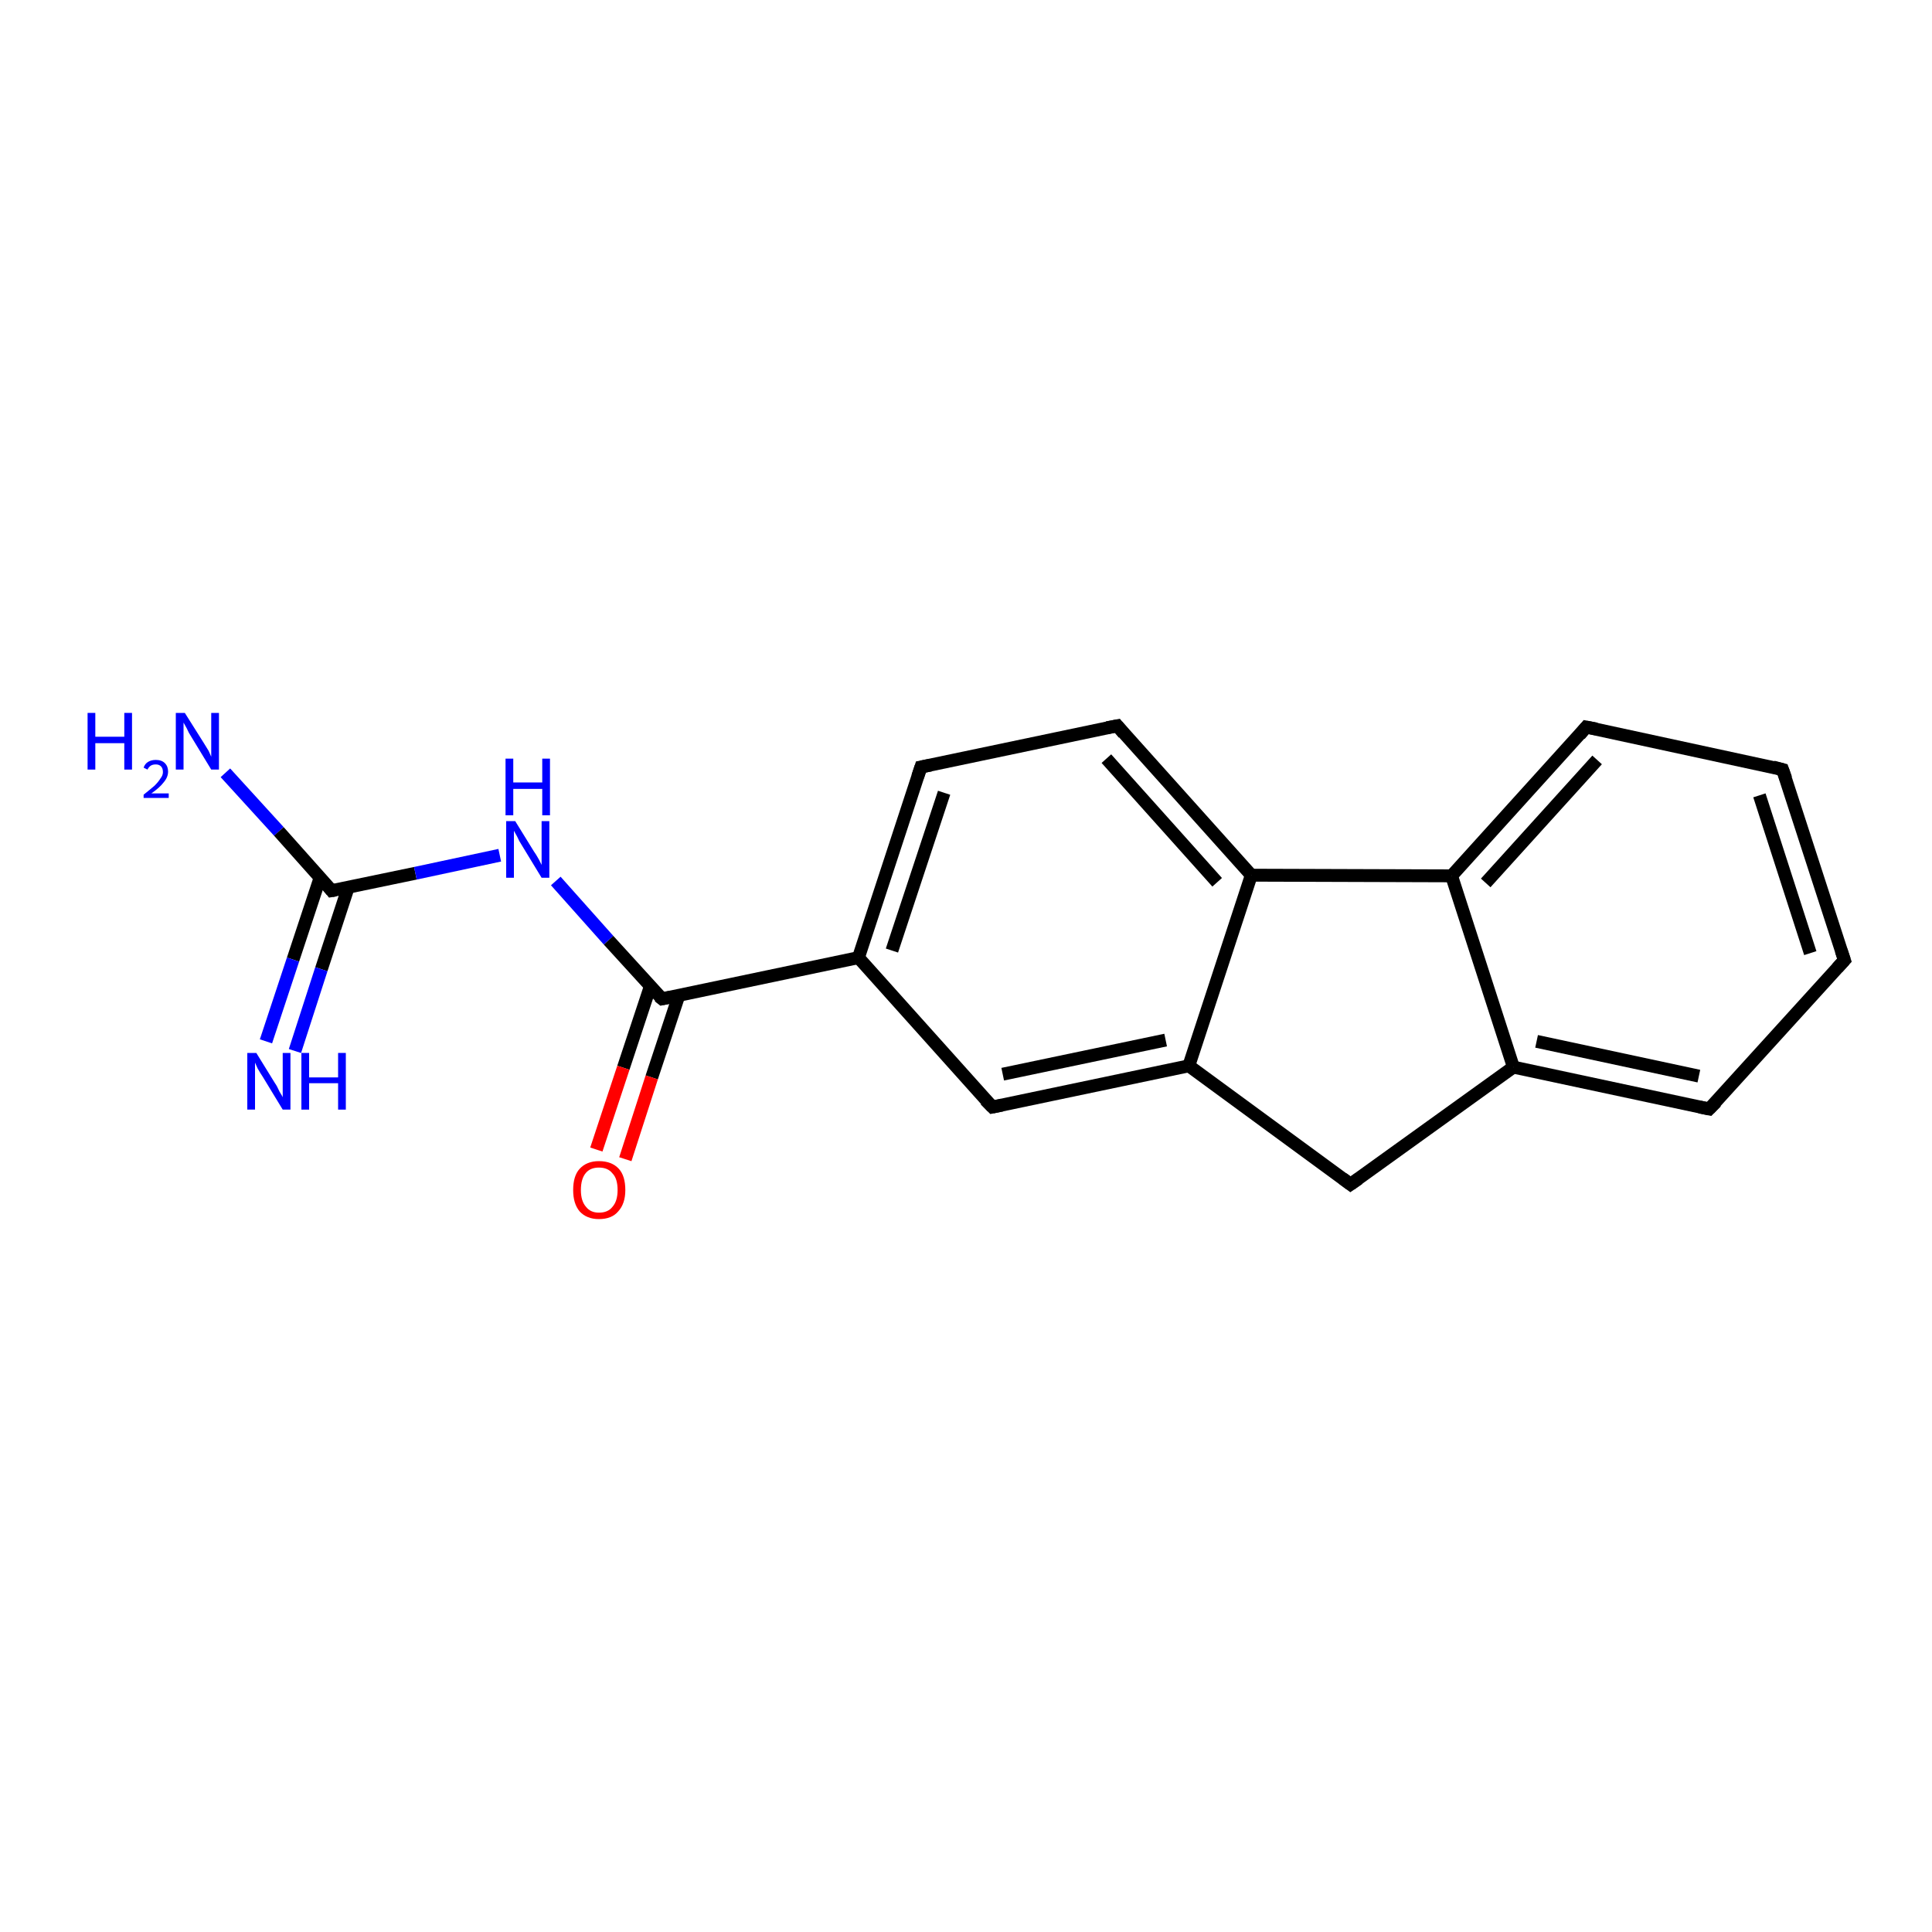 <?xml version='1.0' encoding='iso-8859-1'?>
<svg version='1.1' baseProfile='full'
              xmlns='http://www.w3.org/2000/svg'
                      xmlns:rdkit='http://www.rdkit.org/xml'
                      xmlns:xlink='http://www.w3.org/1999/xlink'
                  xml:space='preserve'
width='300px' height='300px' viewBox='0 0 300 300'>
<!-- END OF HEADER -->
<rect style='opacity:1.0;fill:#FFFFFF;stroke:none' width='300.0' height='300.0' x='0.0' y='0.0'> </rect>
<path class='bond-0 atom-0 atom-1' d='M 35.0,120.0 L 43.3,129.1' style='fill:none;fill-rule:evenodd;stroke:#0000FF;stroke-width:2.0px;stroke-linecap:butt;stroke-linejoin:miter;stroke-opacity:1' />
<path class='bond-0 atom-0 atom-1' d='M 43.3,129.1 L 51.5,138.3' style='fill:none;fill-rule:evenodd;stroke:#000000;stroke-width:2.0px;stroke-linecap:butt;stroke-linejoin:miter;stroke-opacity:1' />
<path class='bond-1 atom-1 atom-2' d='M 49.7,136.3 L 45.5,149.0' style='fill:none;fill-rule:evenodd;stroke:#000000;stroke-width:2.0px;stroke-linecap:butt;stroke-linejoin:miter;stroke-opacity:1' />
<path class='bond-1 atom-1 atom-2' d='M 45.5,149.0 L 41.3,161.7' style='fill:none;fill-rule:evenodd;stroke:#0000FF;stroke-width:2.0px;stroke-linecap:butt;stroke-linejoin:miter;stroke-opacity:1' />
<path class='bond-1 atom-1 atom-2' d='M 54.1,137.7 L 49.9,150.5' style='fill:none;fill-rule:evenodd;stroke:#000000;stroke-width:2.0px;stroke-linecap:butt;stroke-linejoin:miter;stroke-opacity:1' />
<path class='bond-1 atom-1 atom-2' d='M 49.9,150.5 L 45.8,163.2' style='fill:none;fill-rule:evenodd;stroke:#0000FF;stroke-width:2.0px;stroke-linecap:butt;stroke-linejoin:miter;stroke-opacity:1' />
<path class='bond-2 atom-1 atom-3' d='M 51.5,138.3 L 64.5,135.6' style='fill:none;fill-rule:evenodd;stroke:#000000;stroke-width:2.0px;stroke-linecap:butt;stroke-linejoin:miter;stroke-opacity:1' />
<path class='bond-2 atom-1 atom-3' d='M 64.5,135.6 L 77.6,132.8' style='fill:none;fill-rule:evenodd;stroke:#0000FF;stroke-width:2.0px;stroke-linecap:butt;stroke-linejoin:miter;stroke-opacity:1' />
<path class='bond-3 atom-3 atom-4' d='M 86.3,136.8 L 94.5,146.0' style='fill:none;fill-rule:evenodd;stroke:#0000FF;stroke-width:2.0px;stroke-linecap:butt;stroke-linejoin:miter;stroke-opacity:1' />
<path class='bond-3 atom-3 atom-4' d='M 94.5,146.0 L 102.8,155.1' style='fill:none;fill-rule:evenodd;stroke:#000000;stroke-width:2.0px;stroke-linecap:butt;stroke-linejoin:miter;stroke-opacity:1' />
<path class='bond-4 atom-4 atom-5' d='M 101.0,153.1 L 96.8,165.8' style='fill:none;fill-rule:evenodd;stroke:#000000;stroke-width:2.0px;stroke-linecap:butt;stroke-linejoin:miter;stroke-opacity:1' />
<path class='bond-4 atom-4 atom-5' d='M 96.8,165.8 L 92.6,178.5' style='fill:none;fill-rule:evenodd;stroke:#FF0000;stroke-width:2.0px;stroke-linecap:butt;stroke-linejoin:miter;stroke-opacity:1' />
<path class='bond-4 atom-4 atom-5' d='M 105.4,154.6 L 101.2,167.3' style='fill:none;fill-rule:evenodd;stroke:#000000;stroke-width:2.0px;stroke-linecap:butt;stroke-linejoin:miter;stroke-opacity:1' />
<path class='bond-4 atom-4 atom-5' d='M 101.2,167.3 L 97.1,180.0' style='fill:none;fill-rule:evenodd;stroke:#FF0000;stroke-width:2.0px;stroke-linecap:butt;stroke-linejoin:miter;stroke-opacity:1' />
<path class='bond-5 atom-4 atom-6' d='M 102.8,155.1 L 133.3,148.7' style='fill:none;fill-rule:evenodd;stroke:#000000;stroke-width:2.0px;stroke-linecap:butt;stroke-linejoin:miter;stroke-opacity:1' />
<path class='bond-6 atom-6 atom-7' d='M 133.3,148.7 L 143.0,119.1' style='fill:none;fill-rule:evenodd;stroke:#000000;stroke-width:2.0px;stroke-linecap:butt;stroke-linejoin:miter;stroke-opacity:1' />
<path class='bond-6 atom-6 atom-7' d='M 138.5,147.6 L 146.6,123.1' style='fill:none;fill-rule:evenodd;stroke:#000000;stroke-width:2.0px;stroke-linecap:butt;stroke-linejoin:miter;stroke-opacity:1' />
<path class='bond-7 atom-7 atom-8' d='M 143.0,119.1 L 173.5,112.7' style='fill:none;fill-rule:evenodd;stroke:#000000;stroke-width:2.0px;stroke-linecap:butt;stroke-linejoin:miter;stroke-opacity:1' />
<path class='bond-8 atom-8 atom-9' d='M 173.5,112.7 L 194.3,135.9' style='fill:none;fill-rule:evenodd;stroke:#000000;stroke-width:2.0px;stroke-linecap:butt;stroke-linejoin:miter;stroke-opacity:1' />
<path class='bond-8 atom-8 atom-9' d='M 171.8,117.8 L 189.0,137.0' style='fill:none;fill-rule:evenodd;stroke:#000000;stroke-width:2.0px;stroke-linecap:butt;stroke-linejoin:miter;stroke-opacity:1' />
<path class='bond-9 atom-9 atom-10' d='M 194.3,135.9 L 184.6,165.5' style='fill:none;fill-rule:evenodd;stroke:#000000;stroke-width:2.0px;stroke-linecap:butt;stroke-linejoin:miter;stroke-opacity:1' />
<path class='bond-10 atom-10 atom-11' d='M 184.6,165.5 L 209.7,183.9' style='fill:none;fill-rule:evenodd;stroke:#000000;stroke-width:2.0px;stroke-linecap:butt;stroke-linejoin:miter;stroke-opacity:1' />
<path class='bond-11 atom-11 atom-12' d='M 209.7,183.9 L 235.0,165.7' style='fill:none;fill-rule:evenodd;stroke:#000000;stroke-width:2.0px;stroke-linecap:butt;stroke-linejoin:miter;stroke-opacity:1' />
<path class='bond-12 atom-12 atom-13' d='M 235.0,165.7 L 265.4,172.2' style='fill:none;fill-rule:evenodd;stroke:#000000;stroke-width:2.0px;stroke-linecap:butt;stroke-linejoin:miter;stroke-opacity:1' />
<path class='bond-12 atom-12 atom-13' d='M 238.6,161.7 L 263.8,167.1' style='fill:none;fill-rule:evenodd;stroke:#000000;stroke-width:2.0px;stroke-linecap:butt;stroke-linejoin:miter;stroke-opacity:1' />
<path class='bond-13 atom-13 atom-14' d='M 265.4,172.2 L 286.4,149.1' style='fill:none;fill-rule:evenodd;stroke:#000000;stroke-width:2.0px;stroke-linecap:butt;stroke-linejoin:miter;stroke-opacity:1' />
<path class='bond-14 atom-14 atom-15' d='M 286.4,149.1 L 276.8,119.5' style='fill:none;fill-rule:evenodd;stroke:#000000;stroke-width:2.0px;stroke-linecap:butt;stroke-linejoin:miter;stroke-opacity:1' />
<path class='bond-14 atom-14 atom-15' d='M 281.1,148.0 L 273.2,123.5' style='fill:none;fill-rule:evenodd;stroke:#000000;stroke-width:2.0px;stroke-linecap:butt;stroke-linejoin:miter;stroke-opacity:1' />
<path class='bond-15 atom-15 atom-16' d='M 276.8,119.5 L 246.3,112.9' style='fill:none;fill-rule:evenodd;stroke:#000000;stroke-width:2.0px;stroke-linecap:butt;stroke-linejoin:miter;stroke-opacity:1' />
<path class='bond-16 atom-16 atom-17' d='M 246.3,112.9 L 225.4,136.0' style='fill:none;fill-rule:evenodd;stroke:#000000;stroke-width:2.0px;stroke-linecap:butt;stroke-linejoin:miter;stroke-opacity:1' />
<path class='bond-16 atom-16 atom-17' d='M 248.0,118.0 L 230.7,137.1' style='fill:none;fill-rule:evenodd;stroke:#000000;stroke-width:2.0px;stroke-linecap:butt;stroke-linejoin:miter;stroke-opacity:1' />
<path class='bond-17 atom-10 atom-18' d='M 184.6,165.5 L 154.1,171.9' style='fill:none;fill-rule:evenodd;stroke:#000000;stroke-width:2.0px;stroke-linecap:butt;stroke-linejoin:miter;stroke-opacity:1' />
<path class='bond-17 atom-10 atom-18' d='M 181.0,161.5 L 155.7,166.8' style='fill:none;fill-rule:evenodd;stroke:#000000;stroke-width:2.0px;stroke-linecap:butt;stroke-linejoin:miter;stroke-opacity:1' />
<path class='bond-18 atom-18 atom-6' d='M 154.1,171.9 L 133.3,148.7' style='fill:none;fill-rule:evenodd;stroke:#000000;stroke-width:2.0px;stroke-linecap:butt;stroke-linejoin:miter;stroke-opacity:1' />
<path class='bond-19 atom-9 atom-17' d='M 194.3,135.9 L 225.4,136.0' style='fill:none;fill-rule:evenodd;stroke:#000000;stroke-width:2.0px;stroke-linecap:butt;stroke-linejoin:miter;stroke-opacity:1' />
<path class='bond-20 atom-17 atom-12' d='M 225.4,136.0 L 235.0,165.7' style='fill:none;fill-rule:evenodd;stroke:#000000;stroke-width:2.0px;stroke-linecap:butt;stroke-linejoin:miter;stroke-opacity:1' />
<path d='M 51.1,137.8 L 51.5,138.3 L 52.1,138.2' style='fill:none;stroke:#000000;stroke-width:2.0px;stroke-linecap:butt;stroke-linejoin:miter;stroke-opacity:1;' />
<path d='M 102.3,154.7 L 102.8,155.1 L 104.3,154.8' style='fill:none;stroke:#000000;stroke-width:2.0px;stroke-linecap:butt;stroke-linejoin:miter;stroke-opacity:1;' />
<path d='M 142.5,120.6 L 143.0,119.1 L 144.5,118.8' style='fill:none;stroke:#000000;stroke-width:2.0px;stroke-linecap:butt;stroke-linejoin:miter;stroke-opacity:1;' />
<path d='M 171.9,113.0 L 173.5,112.7 L 174.5,113.9' style='fill:none;stroke:#000000;stroke-width:2.0px;stroke-linecap:butt;stroke-linejoin:miter;stroke-opacity:1;' />
<path d='M 208.5,183.0 L 209.7,183.9 L 211.0,183.0' style='fill:none;stroke:#000000;stroke-width:2.0px;stroke-linecap:butt;stroke-linejoin:miter;stroke-opacity:1;' />
<path d='M 263.9,171.9 L 265.4,172.2 L 266.5,171.1' style='fill:none;stroke:#000000;stroke-width:2.0px;stroke-linecap:butt;stroke-linejoin:miter;stroke-opacity:1;' />
<path d='M 285.3,150.3 L 286.4,149.1 L 285.9,147.6' style='fill:none;stroke:#000000;stroke-width:2.0px;stroke-linecap:butt;stroke-linejoin:miter;stroke-opacity:1;' />
<path d='M 277.3,120.9 L 276.8,119.5 L 275.3,119.1' style='fill:none;stroke:#000000;stroke-width:2.0px;stroke-linecap:butt;stroke-linejoin:miter;stroke-opacity:1;' />
<path d='M 247.9,113.2 L 246.3,112.9 L 245.3,114.1' style='fill:none;stroke:#000000;stroke-width:2.0px;stroke-linecap:butt;stroke-linejoin:miter;stroke-opacity:1;' />
<path d='M 155.6,171.6 L 154.1,171.9 L 153.0,170.8' style='fill:none;stroke:#000000;stroke-width:2.0px;stroke-linecap:butt;stroke-linejoin:miter;stroke-opacity:1;' />
<path class='atom-0' d='M 13.6 110.7
L 14.8 110.7
L 14.8 114.4
L 19.3 114.4
L 19.3 110.7
L 20.5 110.7
L 20.5 119.5
L 19.3 119.5
L 19.3 115.4
L 14.8 115.4
L 14.8 119.5
L 13.6 119.5
L 13.6 110.7
' fill='#0000FF'/>
<path class='atom-0' d='M 22.3 119.2
Q 22.5 118.6, 23.0 118.3
Q 23.5 118.0, 24.2 118.0
Q 25.1 118.0, 25.6 118.5
Q 26.1 119.0, 26.1 119.8
Q 26.1 120.7, 25.4 121.5
Q 24.8 122.3, 23.5 123.2
L 26.2 123.2
L 26.2 123.9
L 22.3 123.9
L 22.3 123.4
Q 23.3 122.6, 24.0 122.0
Q 24.6 121.4, 24.9 120.9
Q 25.3 120.4, 25.3 119.9
Q 25.3 119.3, 25.0 119.0
Q 24.7 118.7, 24.2 118.7
Q 23.7 118.7, 23.4 118.9
Q 23.1 119.1, 22.9 119.5
L 22.3 119.2
' fill='#0000FF'/>
<path class='atom-0' d='M 28.7 110.7
L 31.6 115.3
Q 31.9 115.8, 32.4 116.6
Q 32.8 117.5, 32.8 117.5
L 32.8 110.7
L 34.0 110.7
L 34.0 119.5
L 32.8 119.5
L 29.7 114.4
Q 29.3 113.8, 29.0 113.1
Q 28.6 112.4, 28.5 112.2
L 28.5 119.5
L 27.3 119.5
L 27.3 110.7
L 28.7 110.7
' fill='#0000FF'/>
<path class='atom-2' d='M 39.8 163.5
L 42.7 168.2
Q 43.0 168.6, 43.4 169.5
Q 43.9 170.3, 43.9 170.4
L 43.9 163.5
L 45.1 163.5
L 45.1 172.3
L 43.9 172.3
L 40.8 167.2
Q 40.4 166.6, 40.0 165.9
Q 39.7 165.2, 39.6 165.0
L 39.6 172.3
L 38.4 172.3
L 38.4 163.5
L 39.8 163.5
' fill='#0000FF'/>
<path class='atom-2' d='M 46.8 163.5
L 48.0 163.5
L 48.0 167.3
L 52.5 167.3
L 52.5 163.5
L 53.7 163.5
L 53.7 172.3
L 52.5 172.3
L 52.5 168.2
L 48.0 168.2
L 48.0 172.3
L 46.8 172.3
L 46.8 163.5
' fill='#0000FF'/>
<path class='atom-3' d='M 80.0 127.5
L 82.9 132.2
Q 83.2 132.6, 83.7 133.5
Q 84.1 134.3, 84.1 134.3
L 84.1 127.5
L 85.3 127.5
L 85.3 136.3
L 84.1 136.3
L 81.0 131.2
Q 80.6 130.6, 80.3 129.9
Q 79.9 129.2, 79.8 129.0
L 79.8 136.3
L 78.6 136.3
L 78.6 127.5
L 80.0 127.5
' fill='#0000FF'/>
<path class='atom-3' d='M 78.5 117.8
L 79.7 117.8
L 79.7 121.5
L 84.2 121.5
L 84.2 117.8
L 85.4 117.8
L 85.4 126.6
L 84.2 126.6
L 84.2 122.5
L 79.7 122.5
L 79.7 126.6
L 78.5 126.6
L 78.5 117.8
' fill='#0000FF'/>
<path class='atom-5' d='M 89.0 184.8
Q 89.0 182.6, 90.0 181.5
Q 91.1 180.3, 93.0 180.3
Q 95.0 180.3, 96.1 181.5
Q 97.1 182.6, 97.1 184.8
Q 97.1 186.9, 96.0 188.1
Q 95.0 189.3, 93.0 189.3
Q 91.1 189.3, 90.0 188.1
Q 89.0 186.9, 89.0 184.8
M 93.0 188.3
Q 94.4 188.3, 95.1 187.4
Q 95.9 186.5, 95.9 184.8
Q 95.9 183.0, 95.1 182.2
Q 94.4 181.3, 93.0 181.3
Q 91.7 181.3, 91.0 182.1
Q 90.2 183.0, 90.2 184.8
Q 90.2 186.5, 91.0 187.4
Q 91.7 188.3, 93.0 188.3
' fill='#FF0000'/>
</svg>
